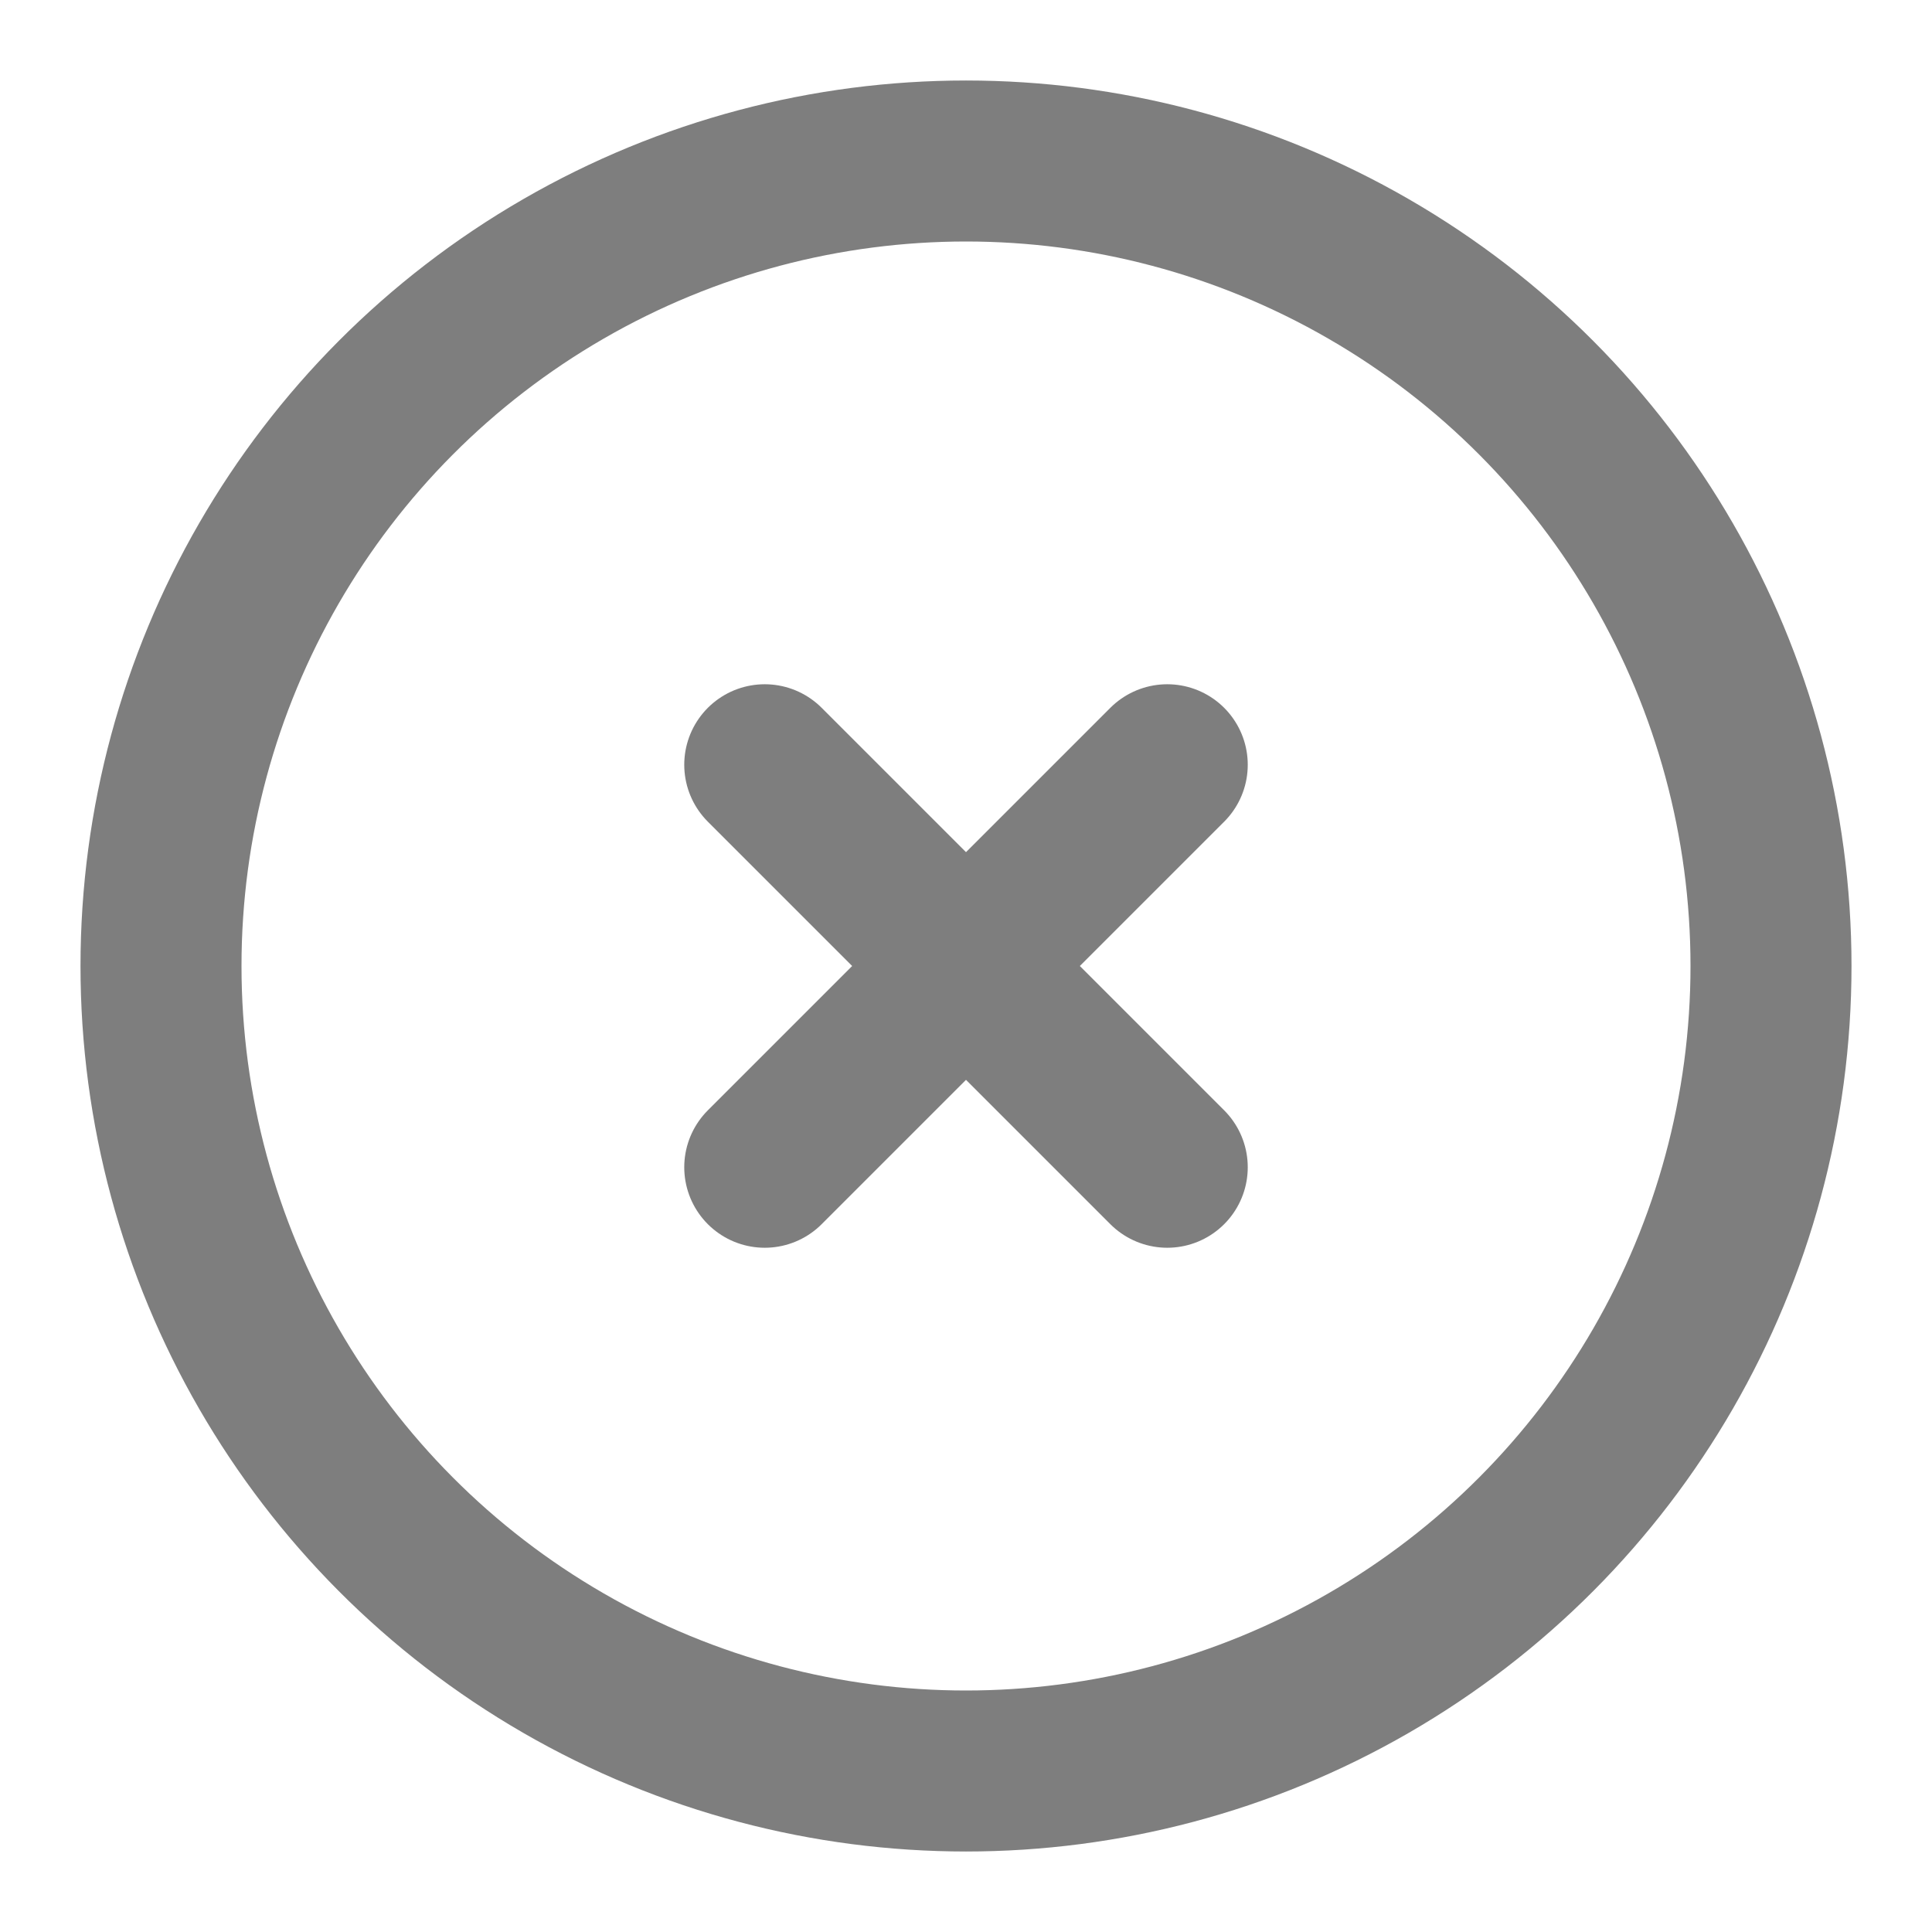<svg xmlns="http://www.w3.org/2000/svg" width="24" height="24" viewBox="0 0 24 24" fill="none"><circle cx="12" cy="12" r="10" stroke="#7E7E7E" stroke-width="2"></circle><path d="M14.5 9.5L9.5 14.5M9.5 9.5L14.5 14.5" stroke="#7E7E7E" stroke-width="2" stroke-linecap="round"></path></svg>